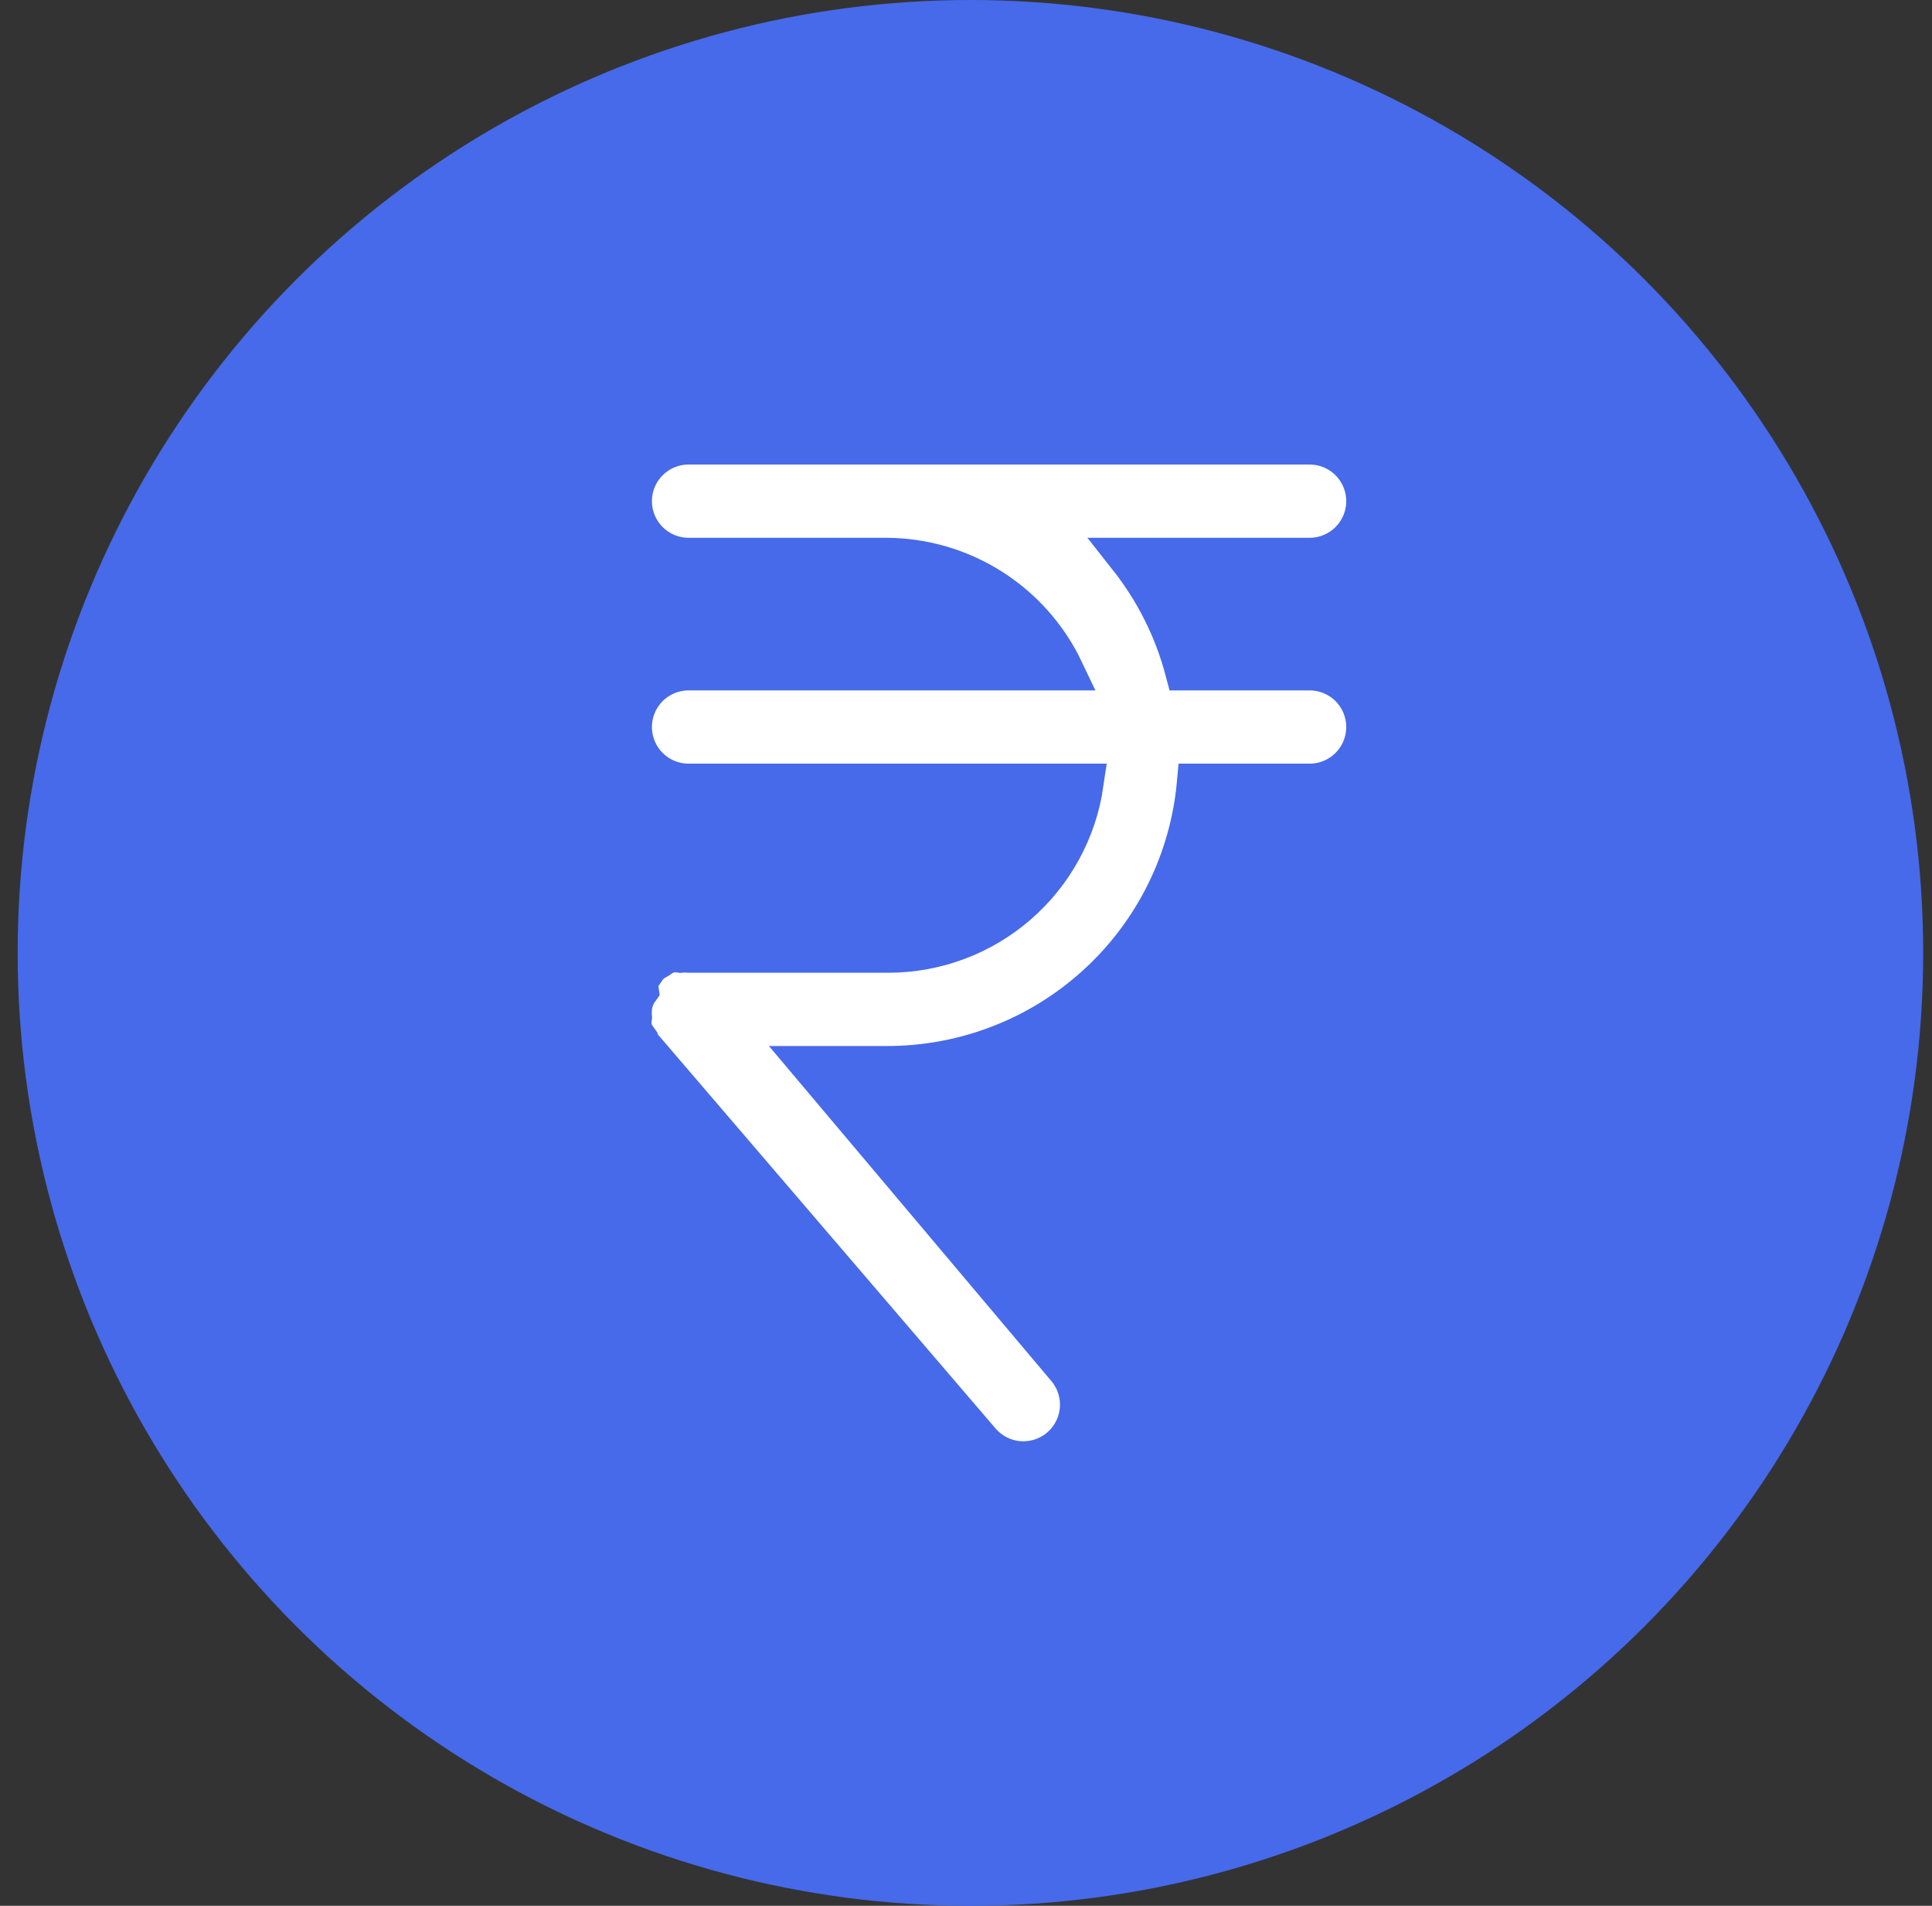 <svg width="73" height="72" viewBox="0 0 73 72" fill="none" xmlns="http://www.w3.org/2000/svg">
<rect x="0" y="0" width="73" height="72" fill="#333333" stroke="none"/>
<circle cx="36.667" cy="36" r="36" fill="#466AEA"/>
<path d="M49.483 25.333H44.769C44.358 23.78 43.631 22.328 42.635 21.067H49.483C50.049 21.067 50.592 20.842 50.992 20.442C51.392 20.042 51.617 19.499 51.617 18.933C51.617 18.367 51.392 17.825 50.992 17.425C50.592 17.025 50.049 16.8 49.483 16.8H26.017C25.451 16.8 24.908 17.025 24.508 17.425C24.108 17.825 23.883 18.367 23.883 18.933C23.883 19.499 24.108 20.042 24.508 20.442C24.908 20.842 25.451 21.067 26.017 21.067H33.483C34.892 21.072 36.27 21.475 37.459 22.23C38.648 22.985 39.599 24.061 40.203 25.333H26.017C25.451 25.333 24.908 25.558 24.508 25.958C24.108 26.358 23.883 26.901 23.883 27.467C23.883 28.032 24.108 28.575 24.508 28.975C24.908 29.375 25.451 29.6 26.017 29.6H40.95C40.694 31.372 39.81 32.993 38.459 34.168C37.108 35.343 35.38 35.993 33.59 36H26.017C25.917 35.99 25.817 35.99 25.718 36C25.576 35.978 25.433 35.978 25.291 36C25.146 36.05 25.009 36.121 24.886 36.213L24.63 36.363C24.513 36.468 24.412 36.59 24.331 36.725C24.26 36.82 24.196 36.92 24.139 37.024C24.12 37.151 24.12 37.281 24.139 37.408C23.987 37.621 23.898 37.872 23.883 38.133C23.873 38.233 23.873 38.333 23.883 38.432C23.861 38.573 23.861 38.717 23.883 38.859C23.933 39.004 24.005 39.141 24.096 39.264C24.096 39.264 24.096 39.435 24.246 39.52L37.046 54.453C37.414 54.883 37.937 55.15 38.501 55.194C39.065 55.237 39.624 55.056 40.054 54.688C40.484 54.32 40.75 53.797 40.794 53.233C40.838 52.668 40.656 52.11 40.288 51.68L30.667 40.267H33.483C36.419 40.279 39.252 39.19 41.424 37.215C43.597 35.241 44.95 32.523 45.217 29.6H49.483C50.049 29.6 50.592 29.375 50.992 28.975C51.392 28.575 51.617 28.032 51.617 27.467C51.617 26.901 51.392 26.358 50.992 25.958C50.592 25.558 50.049 25.333 49.483 25.333Z" fill="white" stroke="#466AEA" stroke-width="1.5"/>
</svg>
